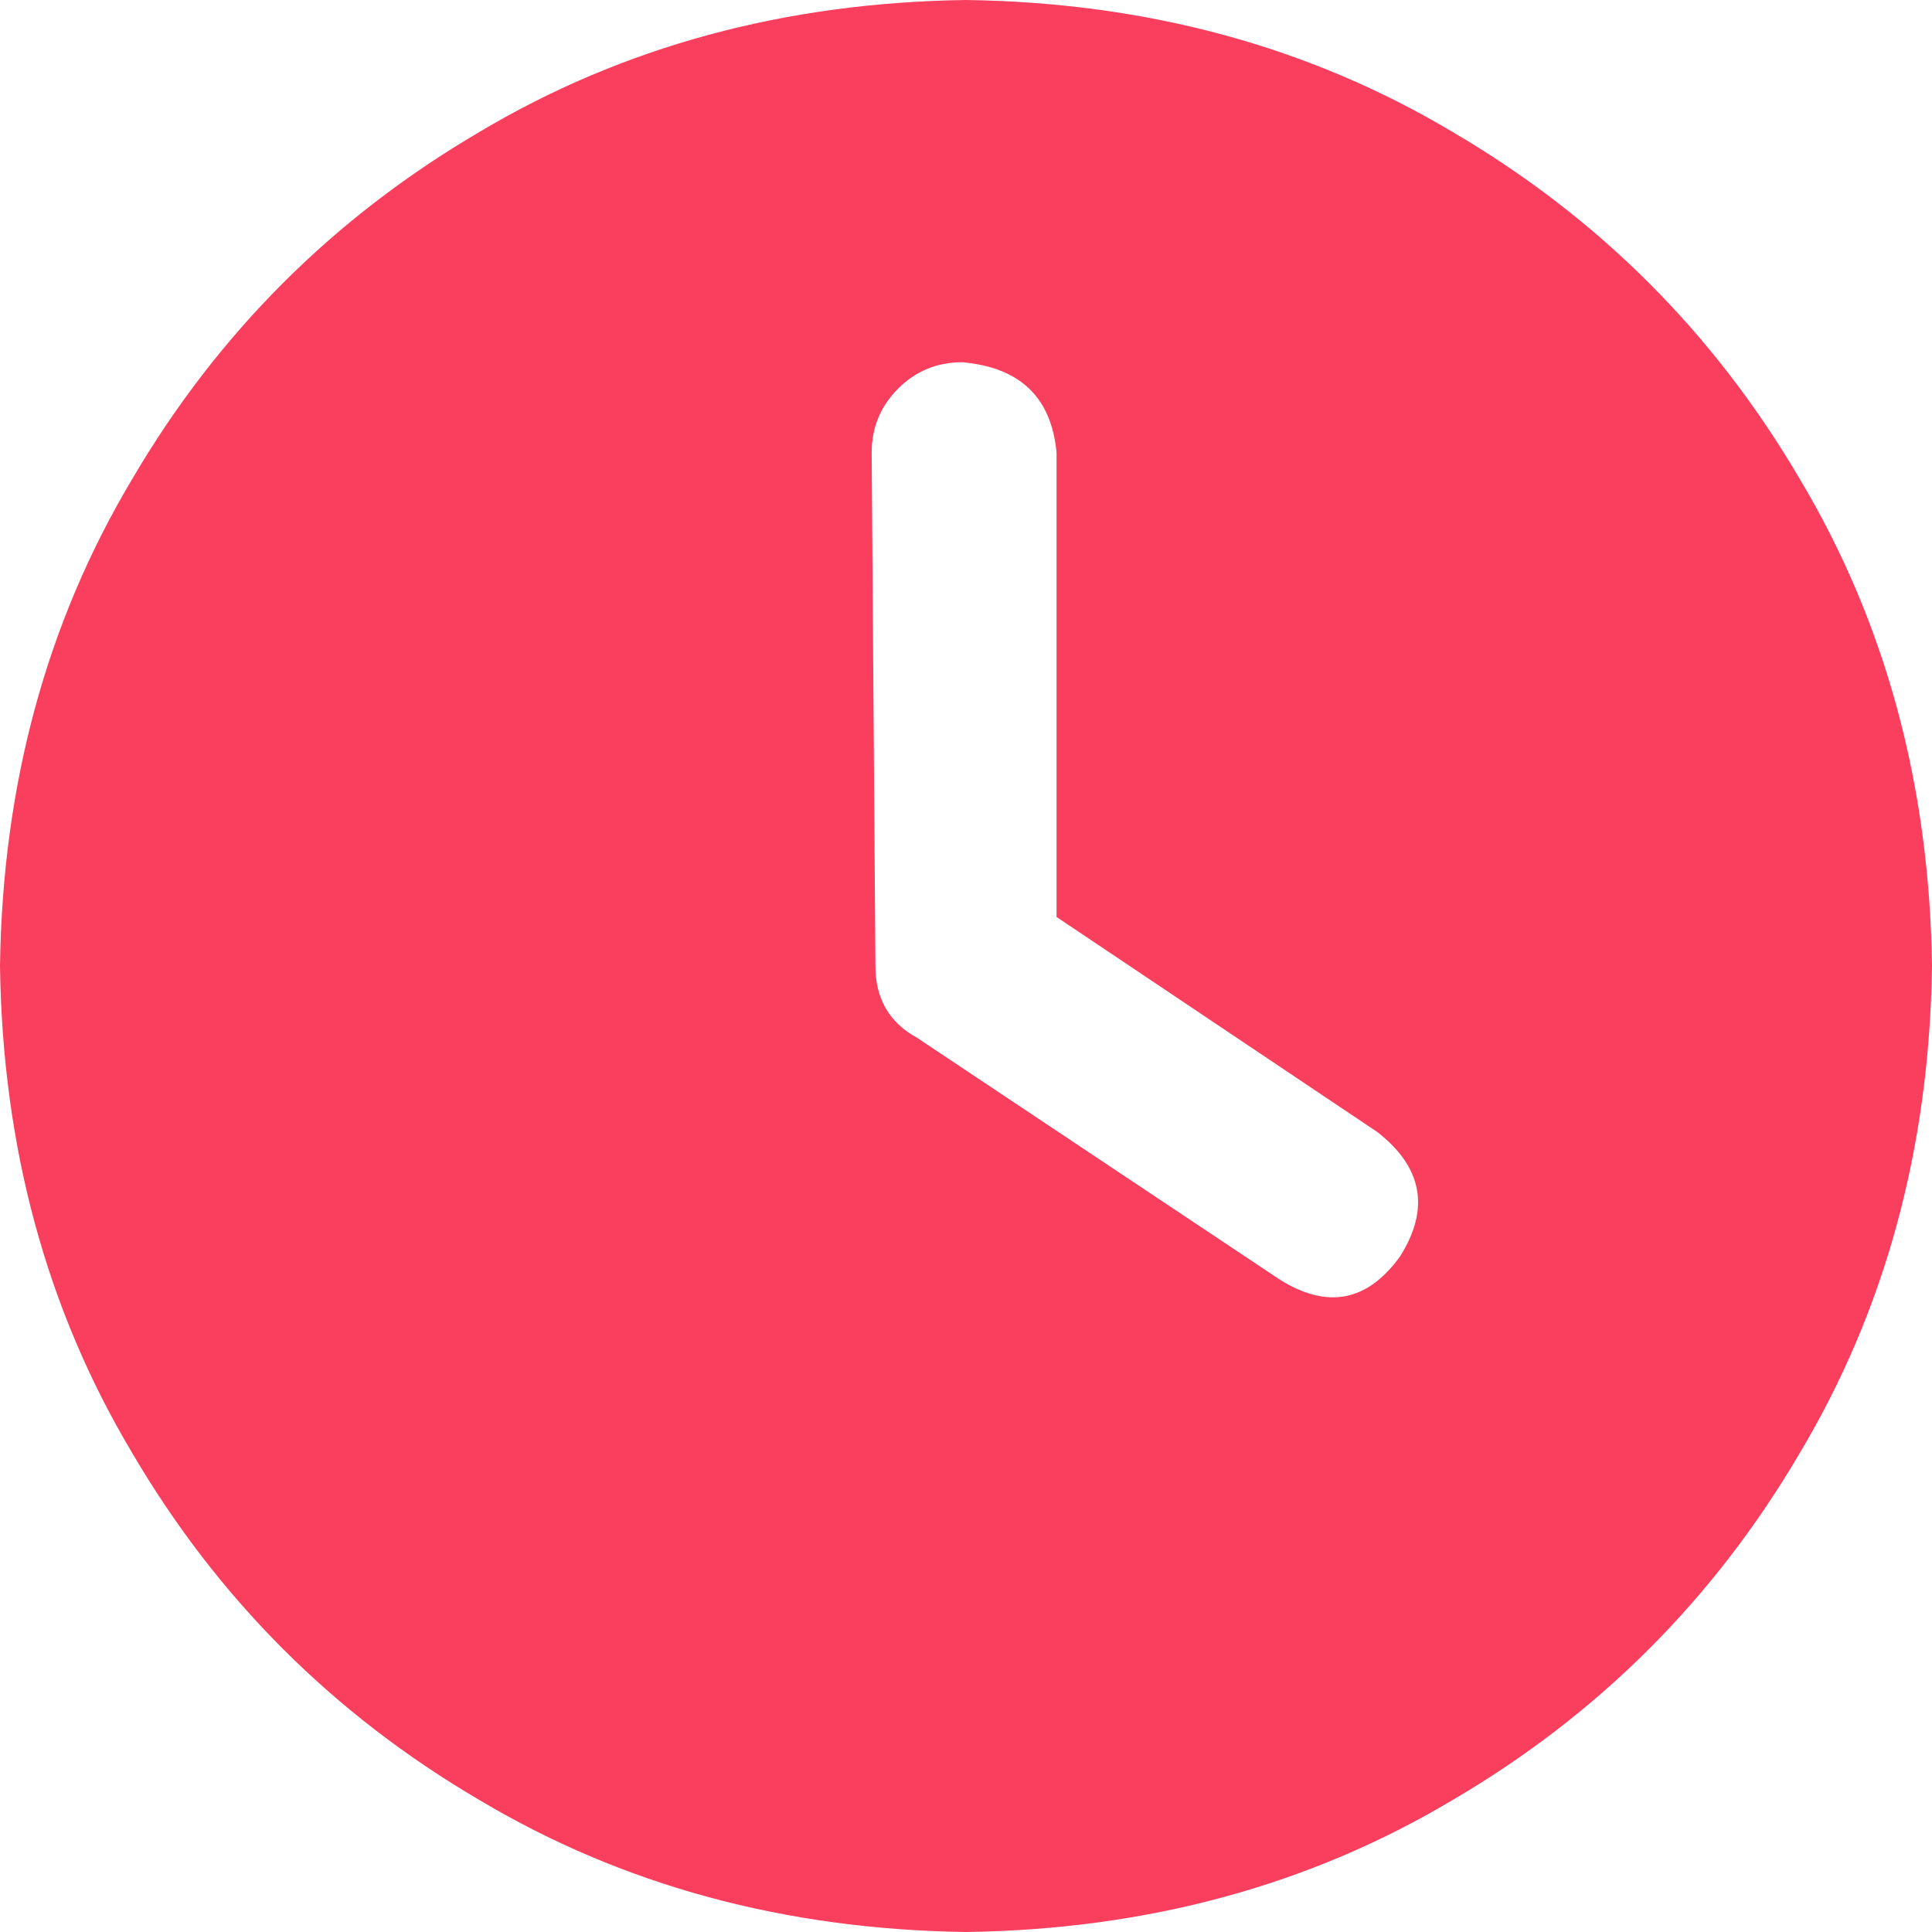 <svg width="24" height="24" viewBox="0 0 24 24" fill="none" xmlns="http://www.w3.org/2000/svg">
<path d="M12 24C9.75 23.969 7.734 23.422 5.953 22.359C4.141 21.297 2.703 19.859 1.641 18.047C0.578 16.266 0.031 14.25 0 12C0.031 9.75 0.578 7.734 1.641 5.953C2.703 4.141 4.141 2.703 5.953 1.641C7.734 0.578 9.75 0.031 12 0C14.25 0.031 16.266 0.578 18.047 1.641C19.859 2.703 21.297 4.141 22.359 5.953C23.422 7.734 23.969 9.75 24 12C23.969 14.25 23.422 16.266 22.359 18.047C21.297 19.859 19.859 21.297 18.047 22.359C16.266 23.422 14.25 23.969 12 24ZM10.875 12C10.875 12.406 11.047 12.703 11.391 12.891L15.891 15.891C16.484 16.266 16.984 16.172 17.391 15.609C17.766 15.016 17.672 14.5 17.109 14.062L13.125 11.391V5.625C13.062 4.938 12.672 4.562 11.953 4.5C11.641 4.5 11.375 4.609 11.156 4.828C10.938 5.047 10.828 5.312 10.828 5.625L10.875 12Z" fill="#F93E5E"/>
</svg>
